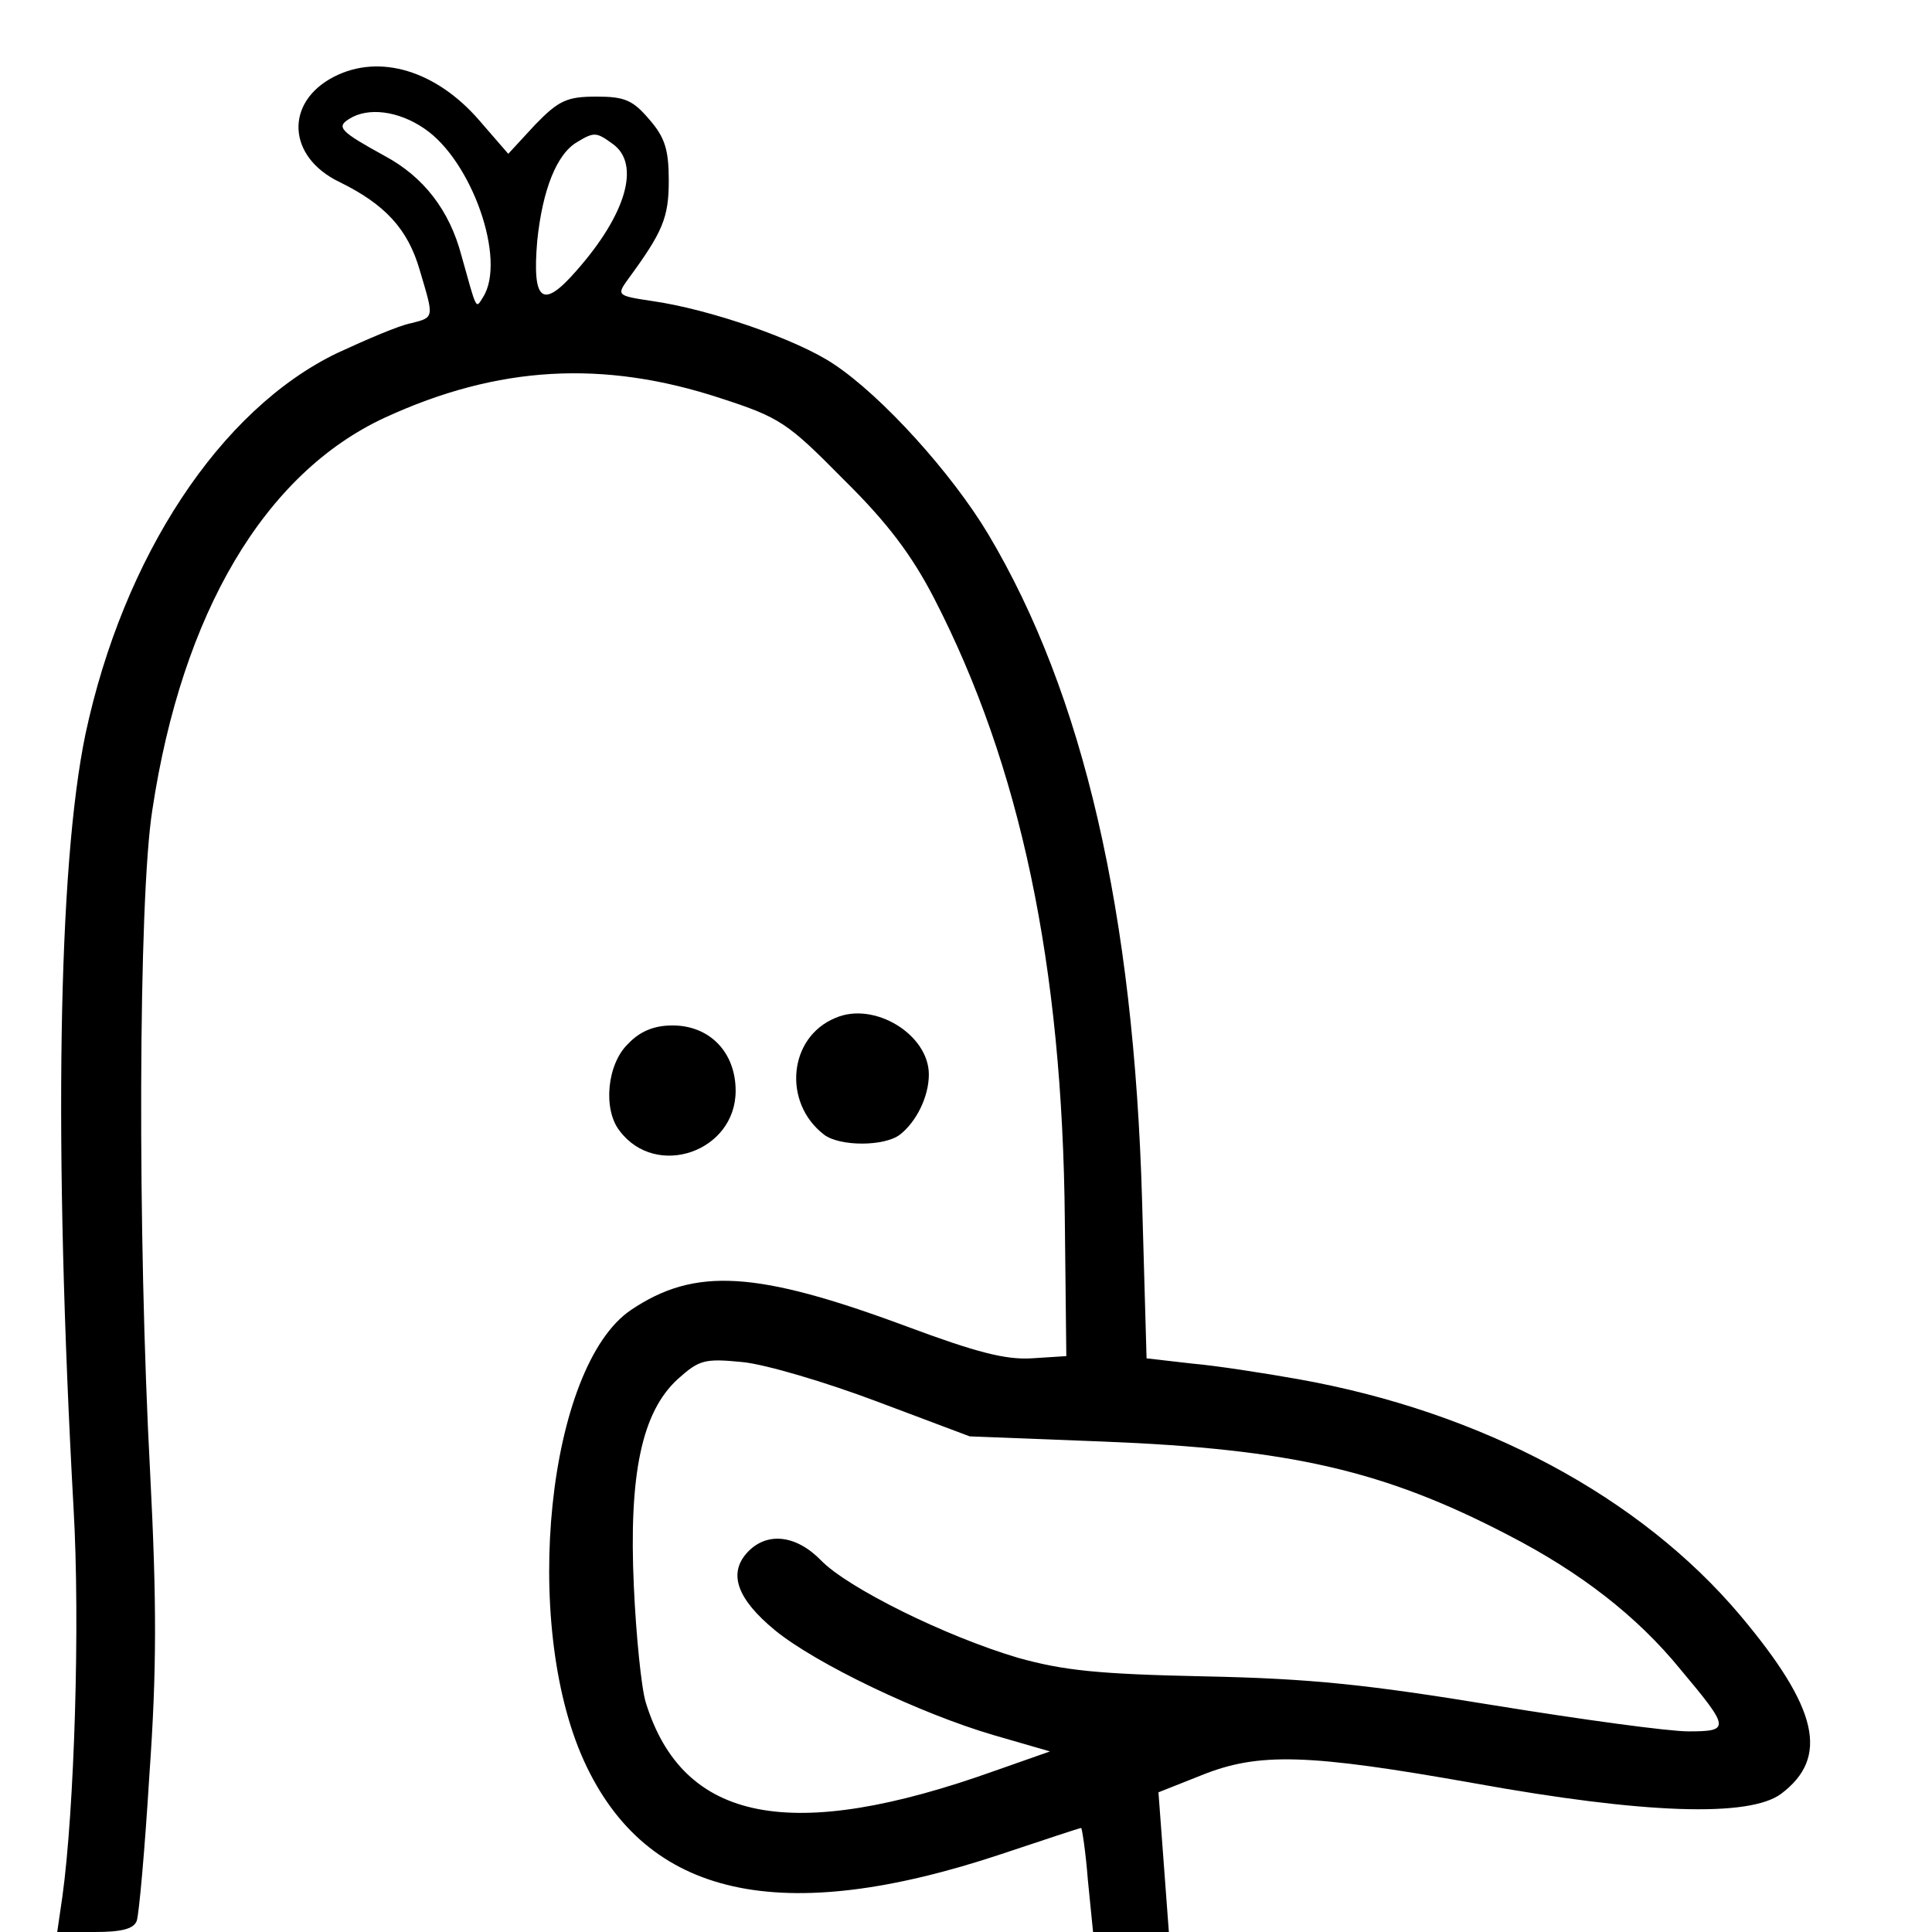 <?xml version="1.0" standalone="no"?>
<!DOCTYPE svg PUBLIC "-//W3C//DTD SVG 20010904//EN"
 "http://www.w3.org/TR/2001/REC-SVG-20010904/DTD/svg10.dtd">
<svg version="1.0" xmlns="http://www.w3.org/2000/svg"
 width="260pt" height="260pt" viewBox="0 0 260 260"
 preserveAspectRatio="xMidYMid meet">
<g transform="translate(0,260) scale(0.1,-0.1)"
fill="#000000" stroke="none">
<path d="M450 2497 c-67 -34 -64 -108 7 -142 61 -30 92 -63 108 -119 19 -64
20 -63 -12 -71 -16 -3 -60 -22 -99 -40 -158 -76 -288 -274 -339 -513 -37 -178
-43 -554 -16 -1042 9 -155 1 -406 -15 -522 l-7 -48 51 0 c35 0 52 4 56 15 3 8
11 97 17 196 10 141 10 232 1 408 -17 317 -16 771 3 891 40 265 151 453 313
528 152 70 294 78 452 26 80 -26 90 -33 165 -109 59 -58 92 -102 122 -160 116
-225 173 -493 176 -838 l2 -182 -47 -3 c-35 -2 -74 8 -168 43 -202 75 -285 80
-371 22 -112 -76 -148 -420 -63 -607 84 -184 265 -224 562 -125 57 19 105 35
107 35 1 0 6 -31 9 -70 l7 -70 51 0 51 0 -7 94 -7 94 58 23 c77 31 143 29 368
-11 227 -41 369 -46 412 -14 65 49 50 115 -55 240 -135 160 -348 274 -595 318
-45 8 -109 18 -143 21 l-61 7 -6 211 c-11 389 -79 683 -207 898 -49 82 -143
186 -208 229 -49 33 -167 74 -245 85 -47 7 -47 8 -32 29 47 64 55 83 55 133 0
41 -5 58 -26 82 -22 26 -33 31 -71 31 -40 0 -51 -5 -83 -38 l-36 -39 -39 45
c-58 67 -134 90 -195 59z m121 -70 c64 -43 111 -177 79 -227 -10 -16 -8 -19
-29 56 -16 61 -51 106 -103 134 -60 33 -66 39 -48 50 25 16 66 11 101 -13z
m254 -21 c37 -27 18 -94 -49 -170 -46 -53 -60 -42 -53 40 7 68 26 117 54 133
23 14 26 13 48 -3z m355 -1692 l125 -47 180 -7 c252 -10 378 -39 545 -126 97
-50 173 -109 231 -180 67 -80 68 -84 11 -84 -27 0 -144 16 -261 35 -171 28
-246 36 -389 39 -145 3 -191 8 -252 25 -98 29 -229 94 -265 131 -34 35 -74 39
-100 10 -25 -28 -13 -62 38 -104 55 -45 195 -112 294 -141 l76 -22 -74 -26
c-274 -98 -420 -70 -470 92 -6 20 -13 90 -16 156 -7 152 11 235 59 279 29 26
36 28 87 23 31 -3 112 -27 181 -53z"/>
<path d="M1124 1230 c-63 -26 -71 -114 -15 -157 21 -16 81 -16 102 0 22 17 39
51 39 81 0 54 -74 99 -126 76z"/>
<path d="M845 1195 c-28 -27 -34 -88 -11 -117 49 -65 156 -28 156 54 0 52 -35
88 -85 88 -25 0 -44 -8 -60 -25z"/>
</g>
</svg>
